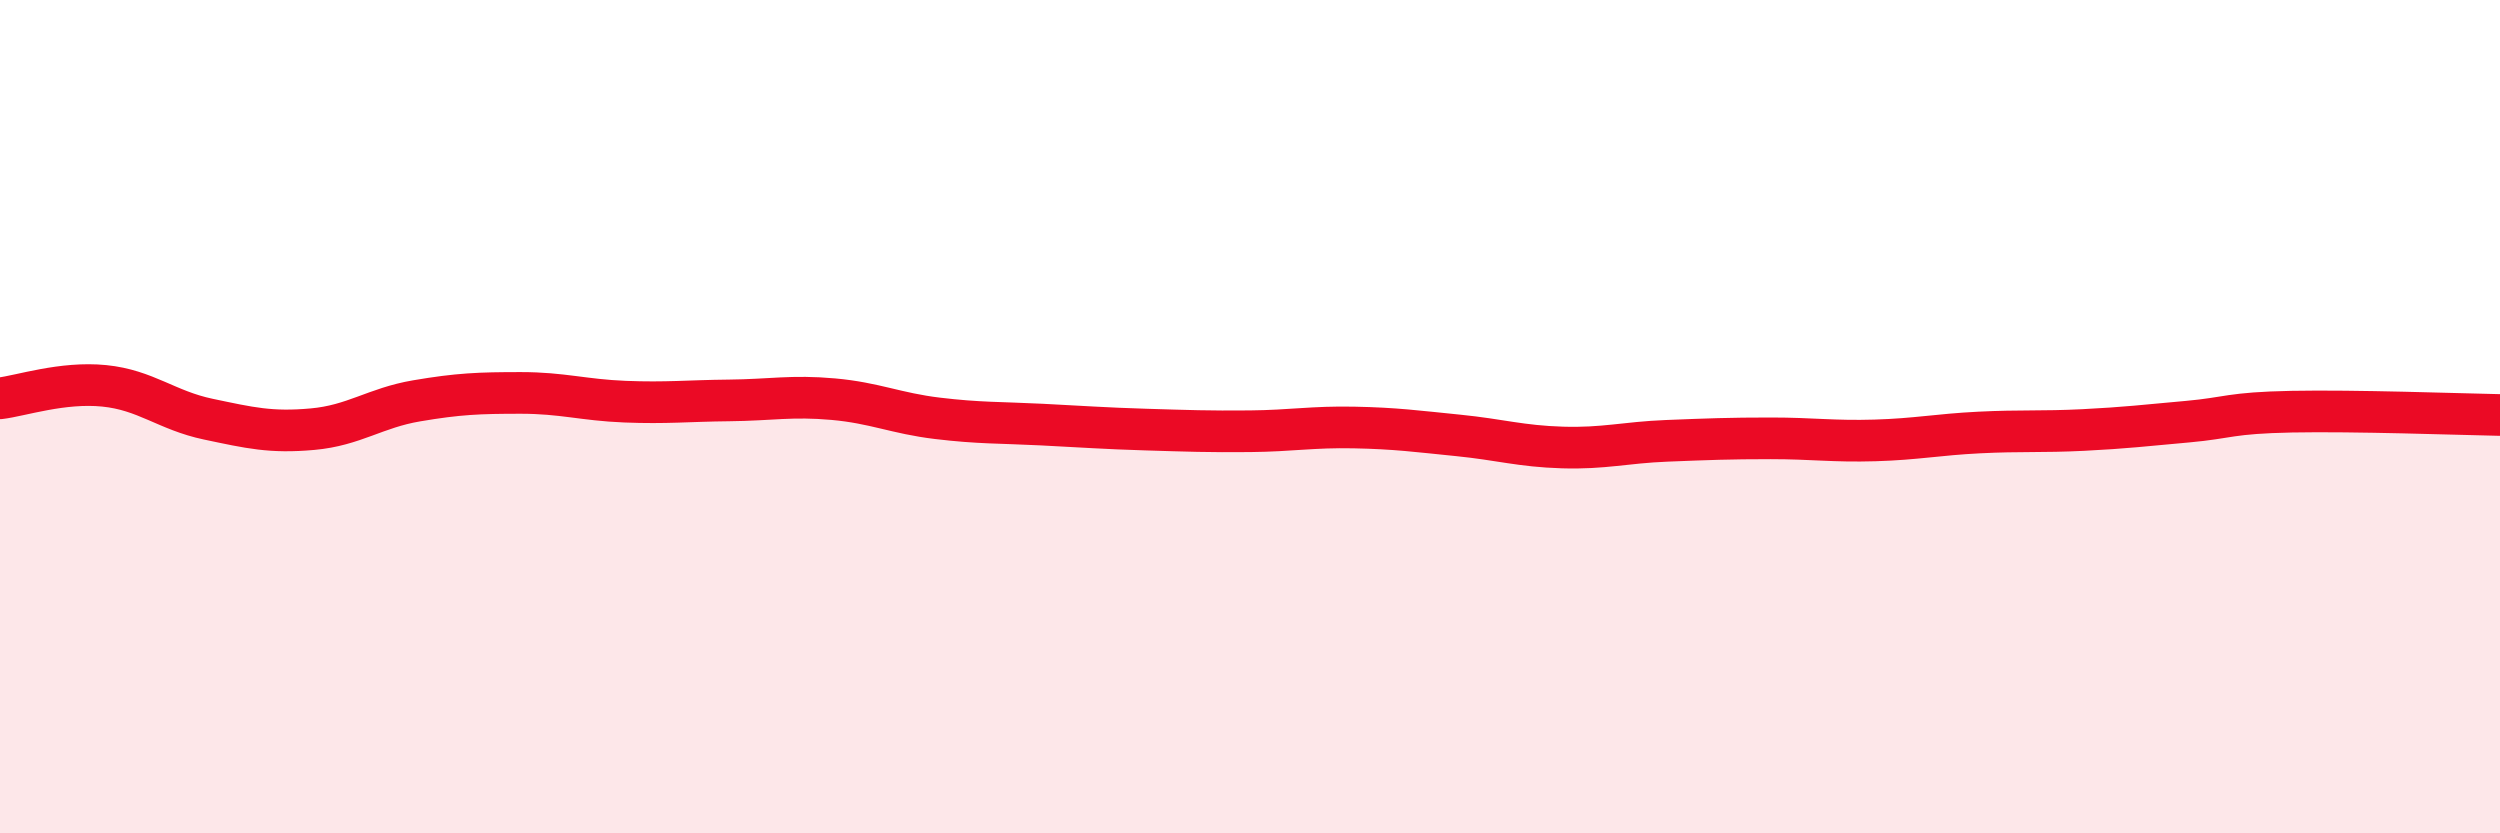 
    <svg width="60" height="20" viewBox="0 0 60 20" xmlns="http://www.w3.org/2000/svg">
      <path
        d="M 0,9.56 C 0.5,9.5 1.5,9.16 2.5,9.26 C 3.5,9.36 4,9.85 5,10.06 C 6,10.27 6.5,10.39 7.5,10.3 C 8.5,10.21 9,9.79 10,9.62 C 11,9.45 11.5,9.43 12.5,9.43 C 13.5,9.43 14,9.6 15,9.64 C 16,9.68 16.5,9.62 17.5,9.61 C 18.5,9.6 19,9.49 20,9.58 C 21,9.67 21.5,9.92 22.5,10.04 C 23.5,10.16 24,10.14 25,10.19 C 26,10.24 26.5,10.28 27.5,10.31 C 28.5,10.34 29,10.36 30,10.35 C 31,10.34 31.5,10.24 32.5,10.26 C 33.5,10.28 34,10.35 35,10.45 C 36,10.55 36.5,10.71 37.5,10.74 C 38.5,10.77 39,10.62 40,10.58 C 41,10.54 41.5,10.52 42.5,10.52 C 43.5,10.52 44,10.6 45,10.57 C 46,10.54 46.5,10.43 47.5,10.38 C 48.5,10.33 49,10.37 50,10.32 C 51,10.27 51.5,10.21 52.5,10.12 C 53.5,10.03 53.5,9.91 55,9.88 C 56.5,9.85 59,9.94 60,9.96L60 20L0 20Z"
        fill="#EB0A25"
        opacity="0.1"
        stroke-linecap="round"
        stroke-linejoin="round"
      />
      <path
        d="M 0,9.56 C 0.5,9.5 1.5,9.16 2.5,9.26 C 3.5,9.36 4,9.85 5,10.06 C 6,10.27 6.5,10.39 7.5,10.3 C 8.5,10.21 9,9.79 10,9.62 C 11,9.45 11.5,9.43 12.5,9.43 C 13.5,9.43 14,9.6 15,9.64 C 16,9.68 16.5,9.62 17.5,9.61 C 18.5,9.6 19,9.49 20,9.58 C 21,9.67 21.5,9.92 22.5,10.04 C 23.5,10.16 24,10.14 25,10.19 C 26,10.24 26.5,10.28 27.5,10.31 C 28.5,10.34 29,10.36 30,10.35 C 31,10.34 31.5,10.24 32.5,10.26 C 33.5,10.28 34,10.35 35,10.45 C 36,10.55 36.5,10.71 37.5,10.74 C 38.5,10.77 39,10.62 40,10.58 C 41,10.54 41.5,10.52 42.5,10.52 C 43.5,10.52 44,10.6 45,10.57 C 46,10.54 46.5,10.43 47.5,10.38 C 48.5,10.33 49,10.37 50,10.32 C 51,10.27 51.5,10.21 52.5,10.12 C 53.5,10.03 53.5,9.91 55,9.88 C 56.5,9.85 59,9.94 60,9.96"
        stroke="#EB0A25"
        stroke-width="1"
        fill="none"
        stroke-linecap="round"
        stroke-linejoin="round"
      />
    </svg>
  